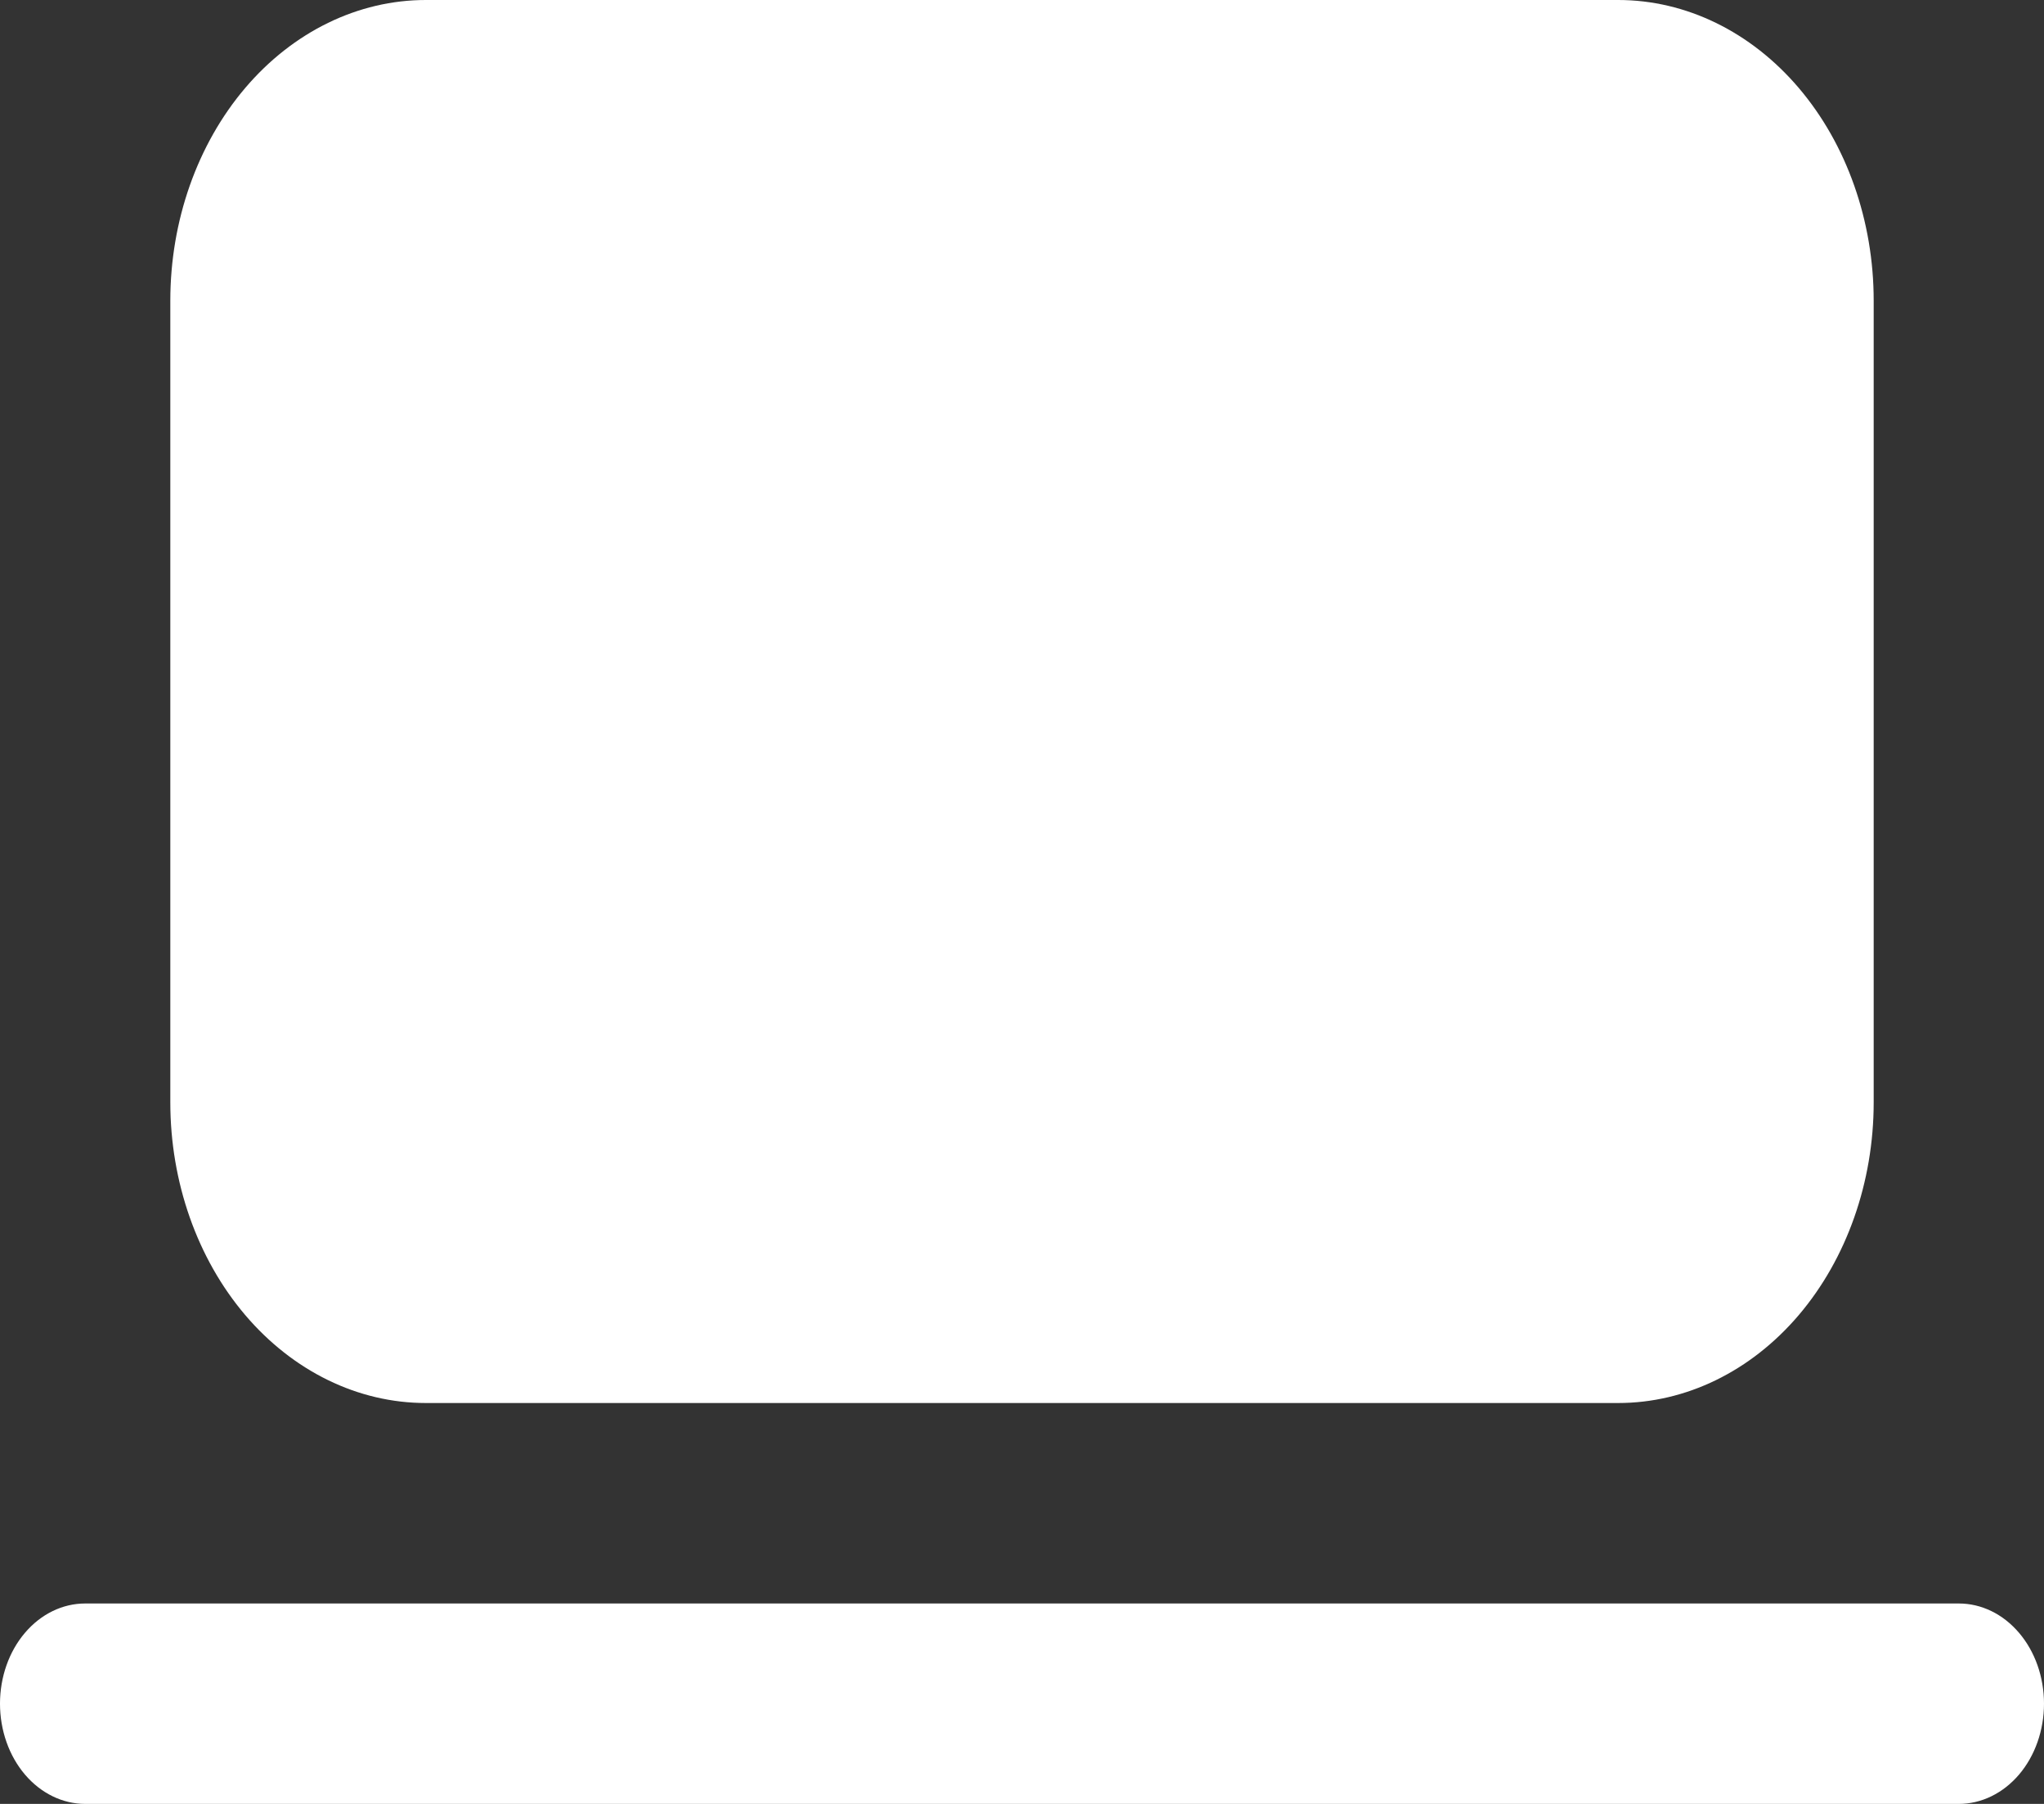 <svg width="34" height="30" viewBox="0 0 34 30" fill="none" xmlns="http://www.w3.org/2000/svg">
<rect x="0" y="0" width="34" height="30" fill="#333333" stroke="none"/>
<path d="M2.833 5C2.833 3.674 3.281 2.402 4.078 1.464C4.875 0.527 5.956 0 7.083 0H26.917C28.044 0 29.125 0.527 29.922 1.464C30.719 2.402 31.167 3.674 31.167 5V18.333C31.167 19.659 30.719 20.931 29.922 21.869C29.125 22.806 28.044 23.333 26.917 23.333H7.083C5.956 23.333 4.875 22.806 4.078 21.869C3.281 20.931 2.833 19.659 2.833 18.333V5ZM1.417 26.667C1.041 26.667 0.681 26.842 0.415 27.155C0.149 27.467 0 27.891 0 28.333C0 28.775 0.149 29.199 0.415 29.512C0.681 29.824 1.041 30 1.417 30H32.583C32.959 30 33.319 29.824 33.585 29.512C33.851 29.199 34 28.775 34 28.333C34 27.891 33.851 27.467 33.585 27.155C33.319 26.842 32.959 26.667 32.583 26.667H1.417Z" fill="white"></path>
</svg>
